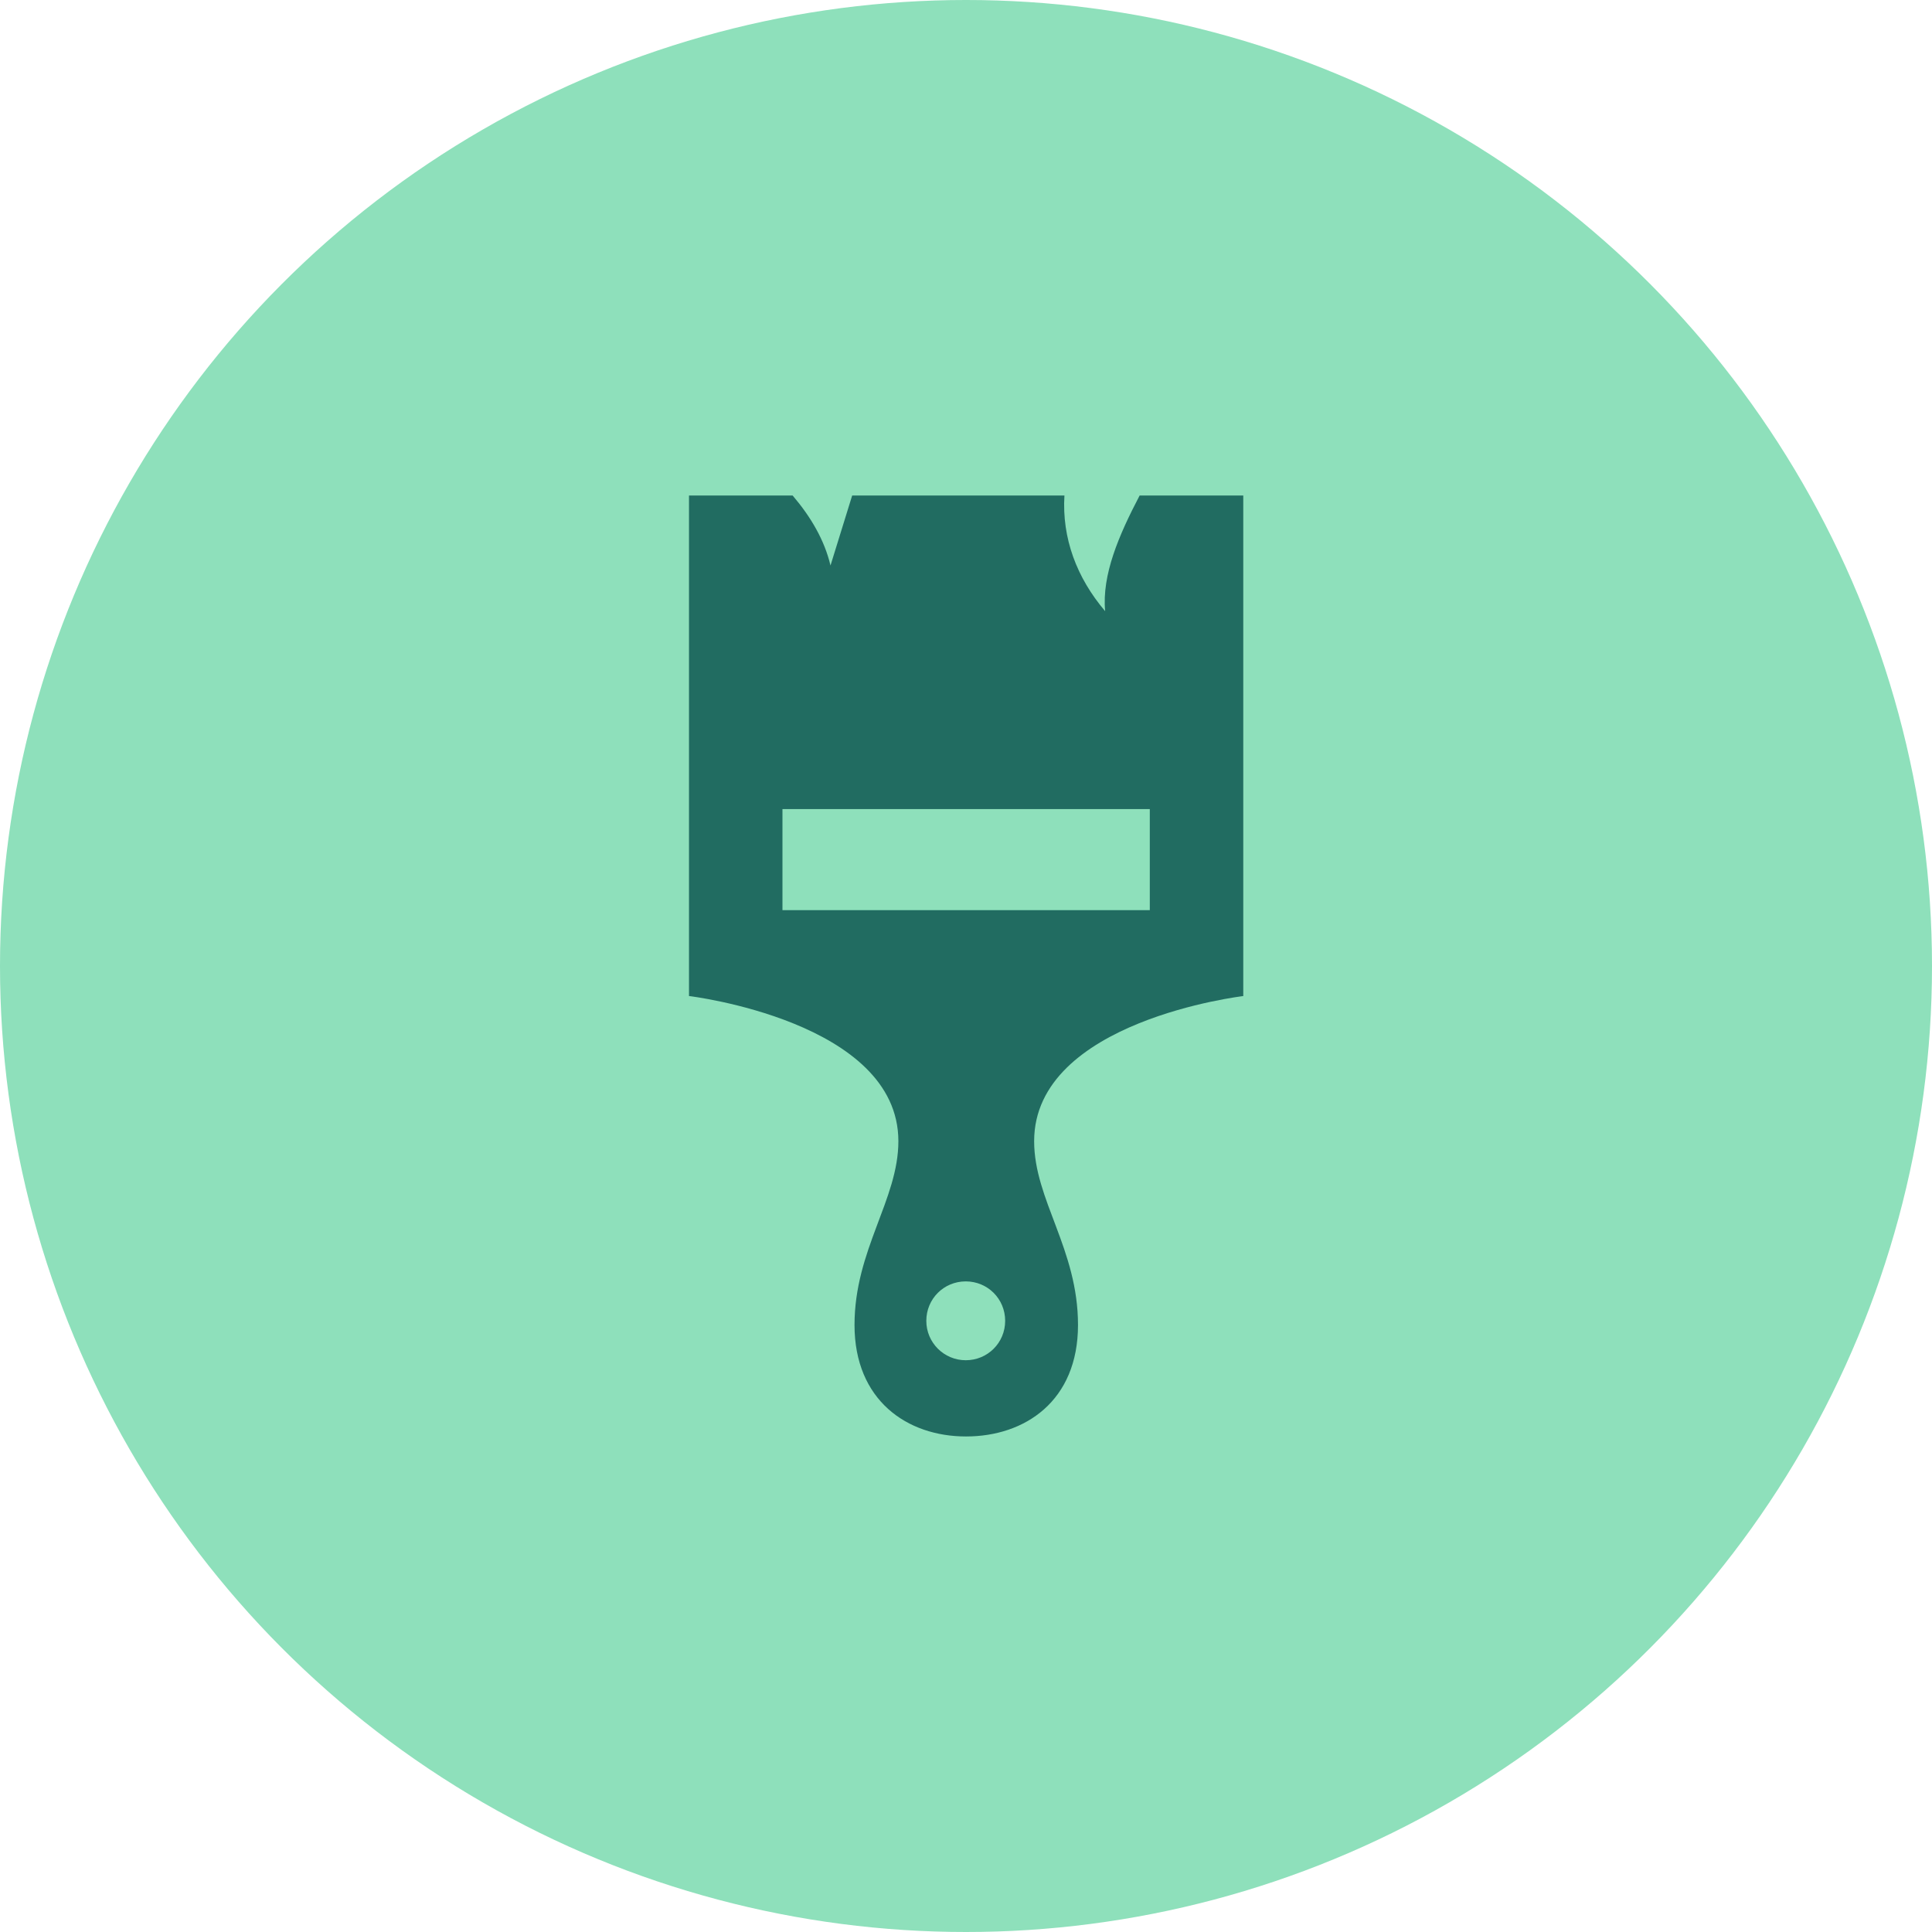 <?xml version="1.0" encoding="UTF-8"?><svg id="Layer_2" xmlns="http://www.w3.org/2000/svg" viewBox="0 0 74 74"><defs><style>.cls-1{fill:#216c61;}.cls-2{fill:#8ee0bb;}</style></defs><g id="Layer_1-2"><circle class="cls-2" cx="37" cy="37" r="37"/><path class="cls-1" d="M47.62,38.15v-19.17h-3.97c-.8,1.53-1.45,3.04-1.32,4.43-1.09-1.28-1.66-2.8-1.56-4.43h-8.13l-.83,2.68c-.23-.97-.75-1.86-1.45-2.68h-3.97v19.17s8.02.96,8.02,5.56c0,2.24-1.68,4.16-1.68,7.04s2.01,4.27,4.27,4.27,4.29-1.36,4.29-4.27-1.68-4.79-1.68-7.04c0-4.62,8.02-5.56,8.02-5.56ZM36.99,52.1c-.83,0-1.51-.67-1.51-1.51s.67-1.51,1.51-1.51,1.51.67,1.51,1.51-.67,1.51-1.51,1.51ZM29.97,34.86v-3.87h14.07v3.87h-14.07Z"/></g></svg>